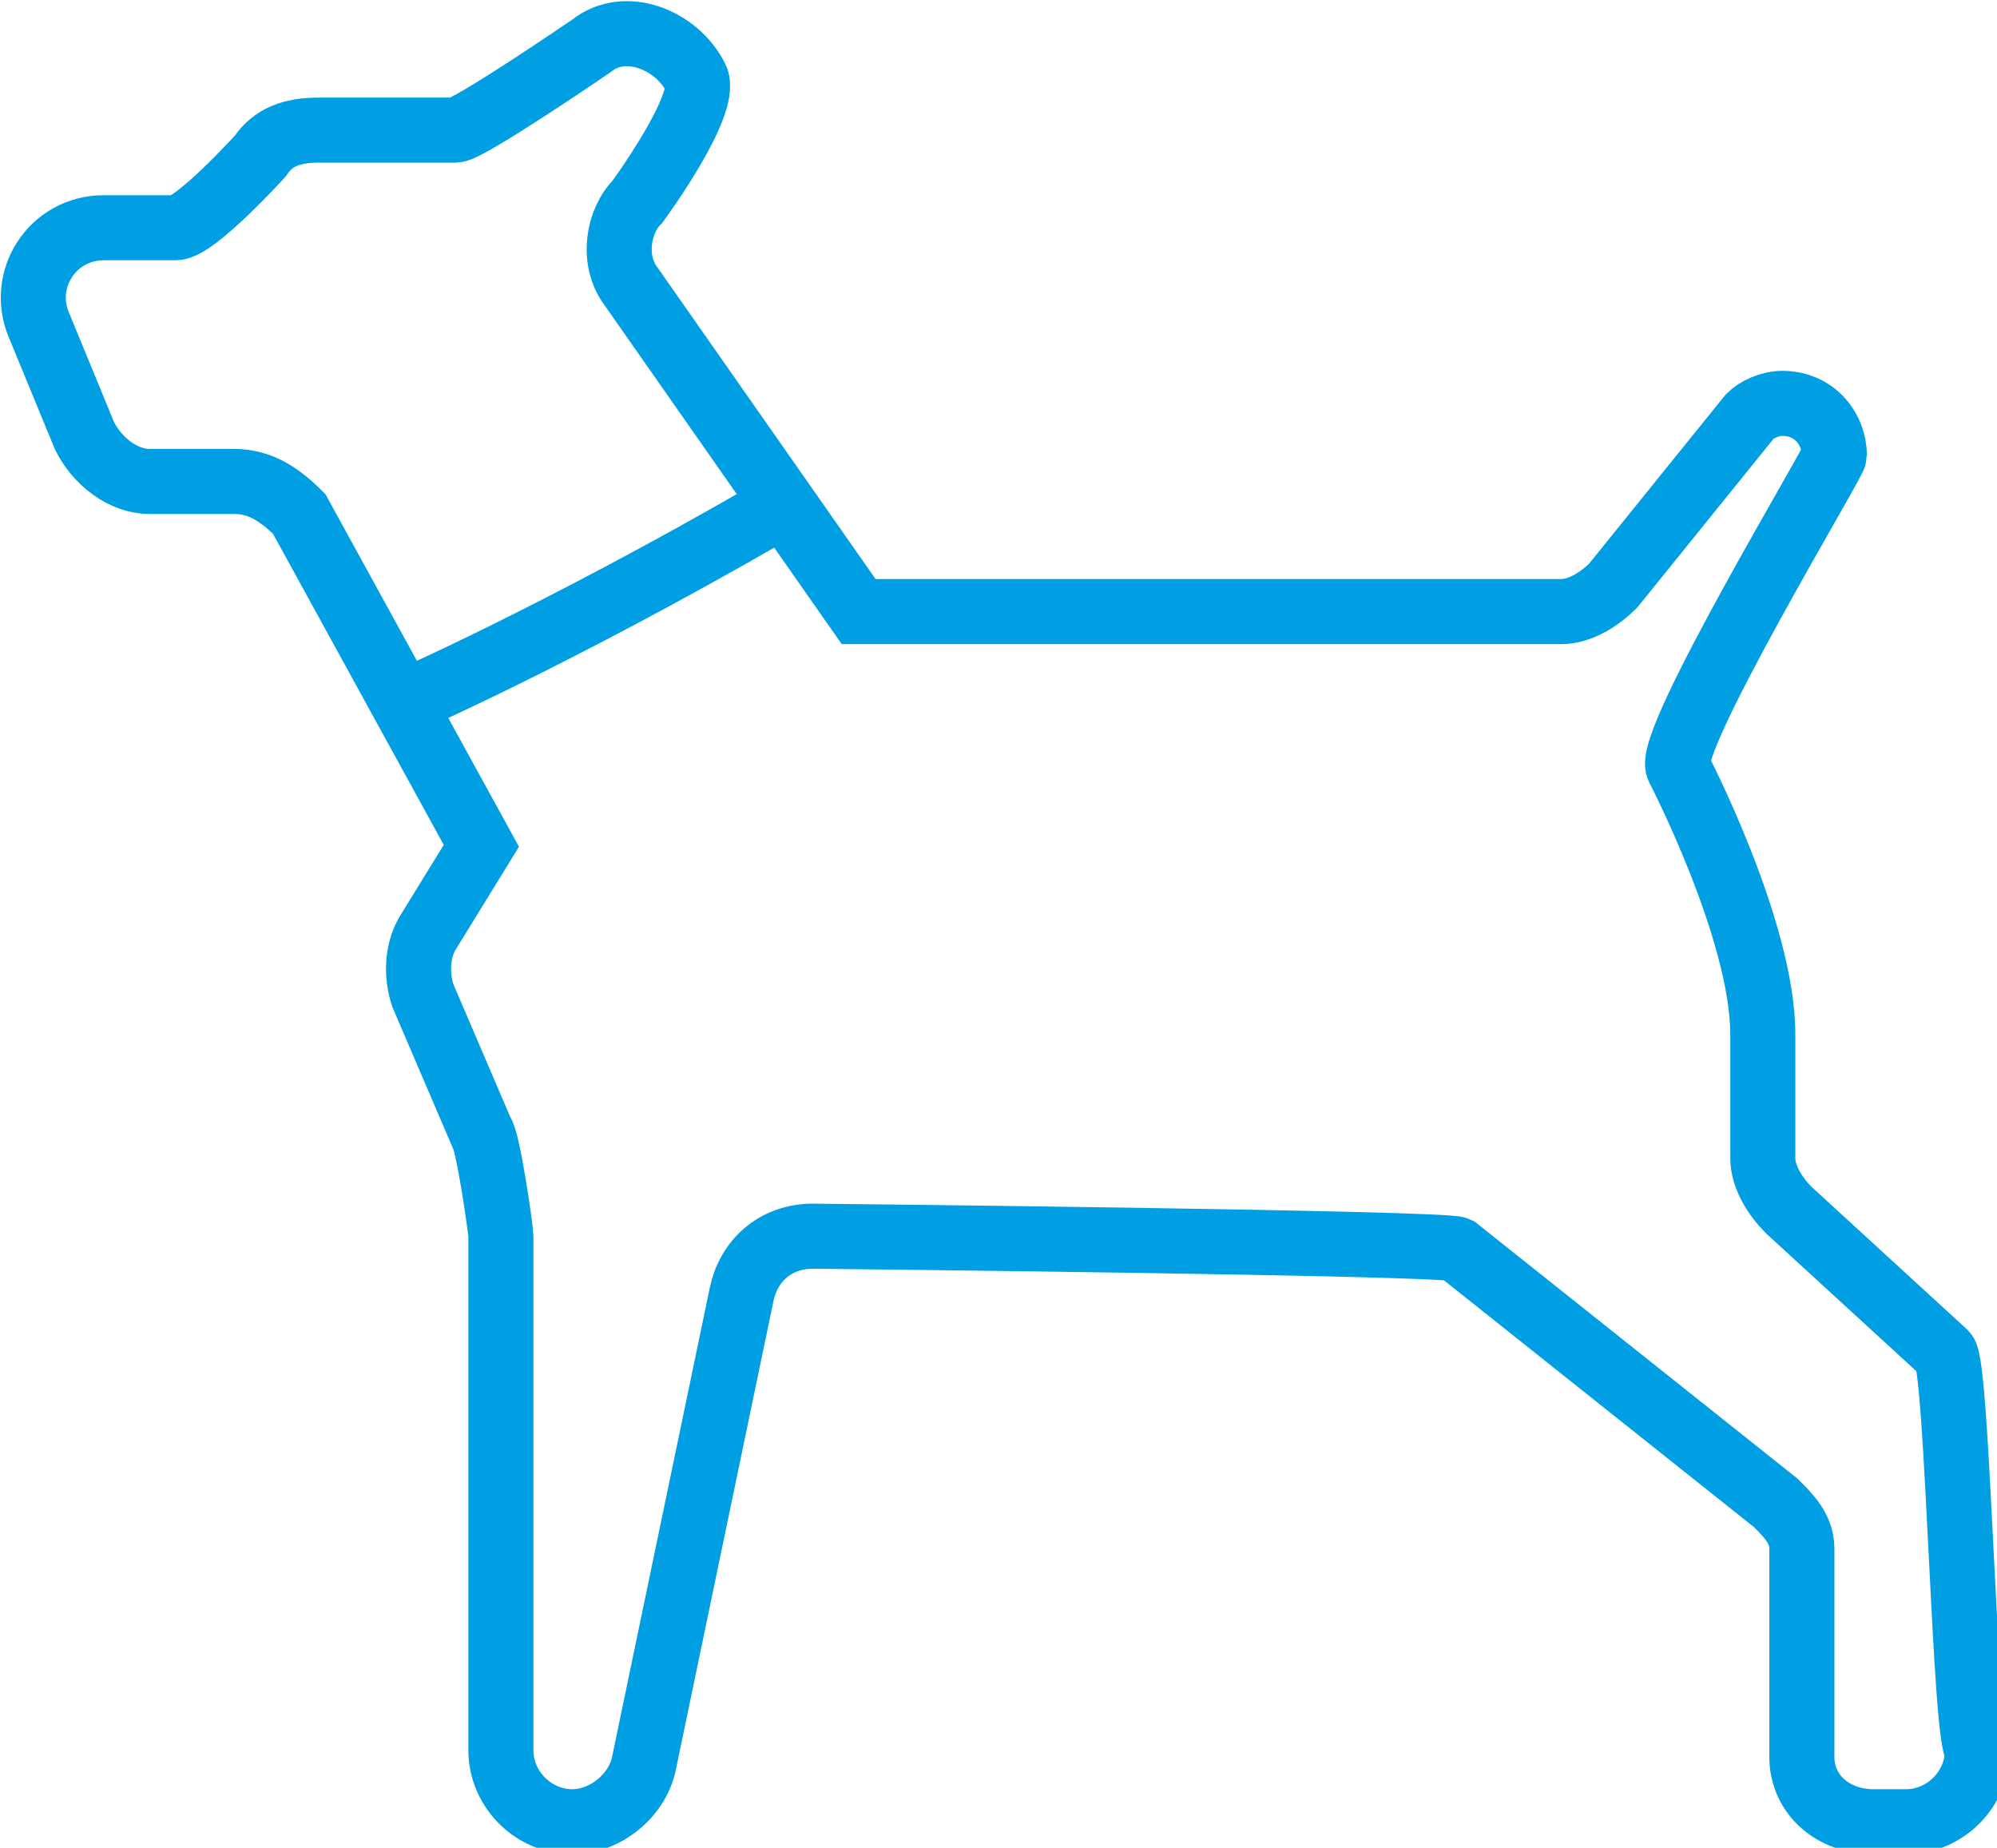 <?xml version="1.0" encoding="utf-8"?>
<!-- Generator: Adobe Illustrator 22.1.0, SVG Export Plug-In . SVG Version: 6.00 Build 0)  -->
<svg version="1.1" id="Layer_1" xmlns="http://www.w3.org/2000/svg" xmlns:xlink="http://www.w3.org/1999/xlink" x="0px" y="0px"
	 viewBox="0 0 30.7 28.4" style="enable-background:new 0 0 30.7 28.4;" xml:space="preserve">
<style type="text/css">
	.st0{fill:none;stroke:#009FE3;stroke-miterlimit:10;}
</style>
<g>
	<path class="st0" d="M29.9,20.8l-2.4-2.2c-0.2-0.2-0.4-0.5-0.4-0.8v-1.9c0-1.6-1.3-4.1-1.3-4.1c-0.2-0.4,2.4-4.7,2.4-4.8
		c0-0.4-0.3-0.8-0.8-0.8c-0.2,0-0.4,0.1-0.5,0.2L24.8,9c-0.2,0.2-0.5,0.4-0.8,0.4H13.2L9.7,4.4C9.4,4,9.5,3.4,9.8,3.1
		c0,0,1.1-1.5,0.9-1.9l0,0c-0.3-0.6-1.1-0.9-1.6-0.5C9.1,0.7,7.2,2,7,2H4.9C4.5,2,4.2,2.1,4,2.4c0,0-1,1.1-1.3,1.1H1.6
		c-0.8,0-1.3,0.8-1,1.5l0.7,1.7c0.2,0.4,0.6,0.7,1,0.7l1.3,0c0.4,0,0.7,0.2,1,0.5l2.8,5.1l-0.8,1.3c-0.2,0.3-0.2,0.7-0.1,1l0.9,2.1
		c0.1,0.1,0.3,1.5,0.3,1.6v7.9c0,0.6,0.5,1.1,1.1,1.1c0.5,0,1-0.4,1.1-0.9l1.5-7.2c0.1-0.5,0.5-0.9,1.1-0.9c0,0,9.7,0.1,9.9,0.2
		l4.9,3.9c0.2,0.2,0.4,0.4,0.4,0.7l0,3.2c0,0.6,0.5,1,1.1,1h0.5c0.6,0,1.1-0.5,1.1-1.1C30.2,26.8,30.1,21,29.9,20.8z"/>
	<path class="st0" d="M6.2,10.8c0,0,2.3-1,5.6-2.9"/>
</g>
</svg>

